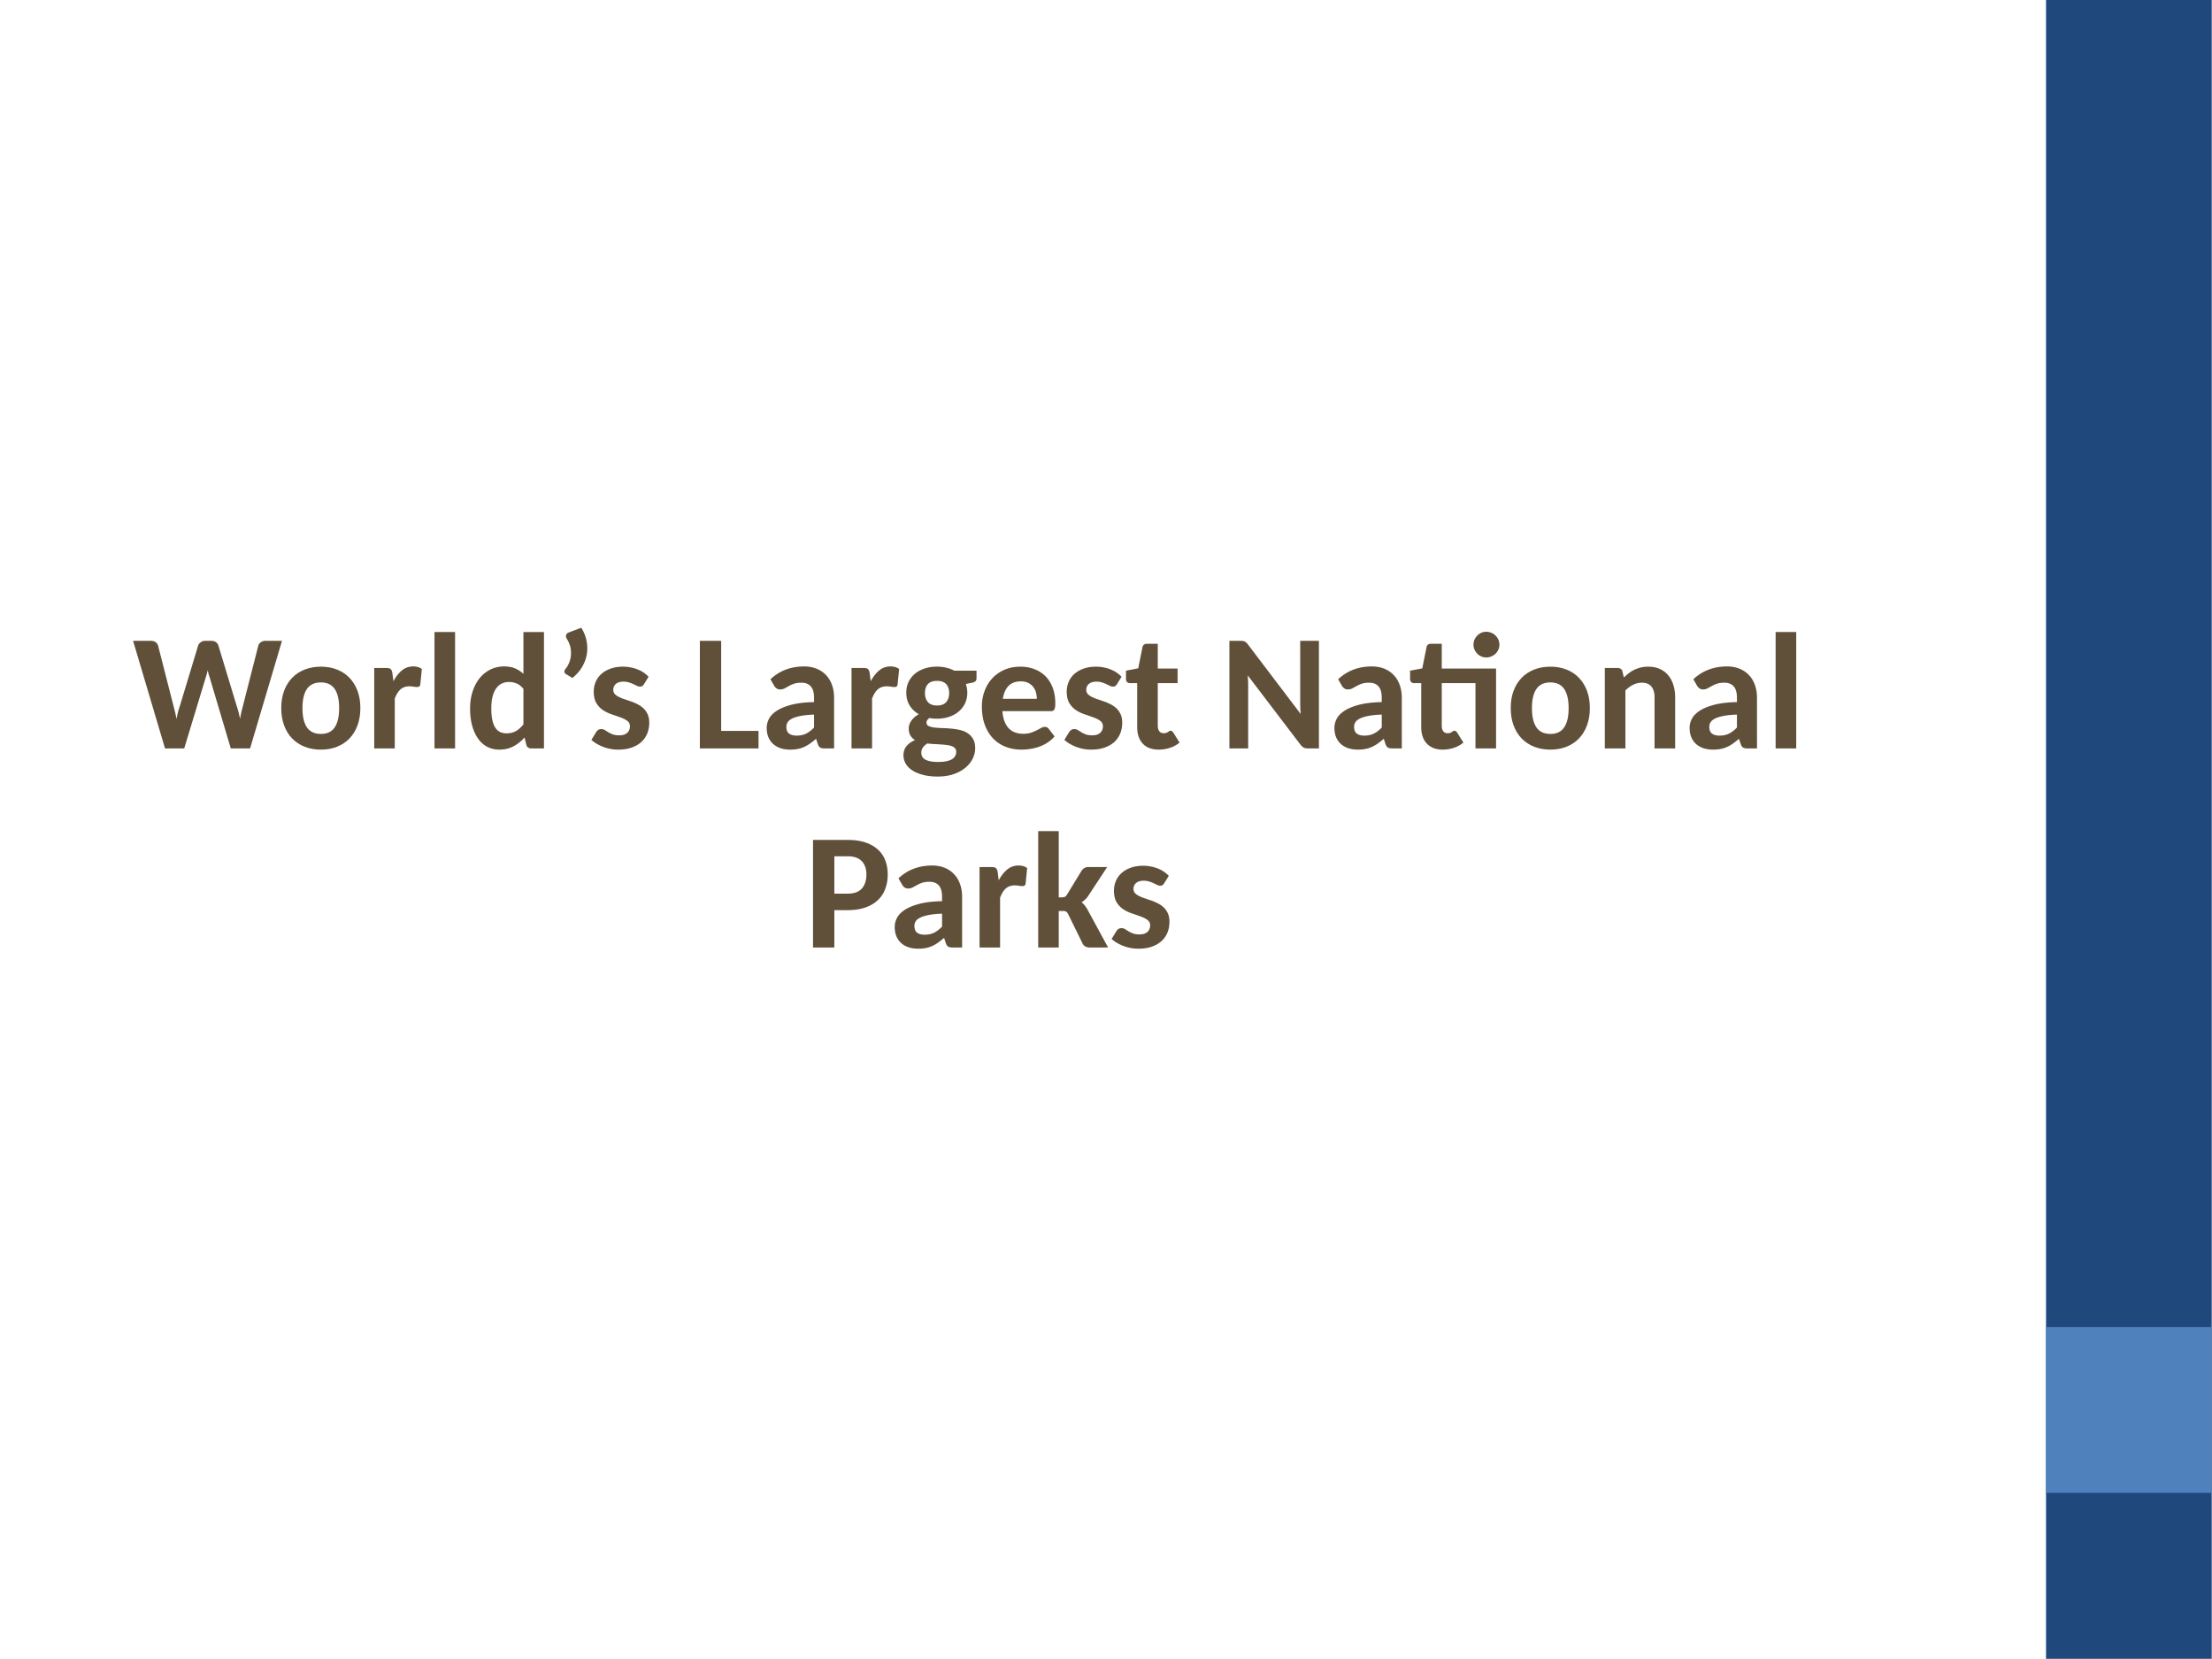 <svg xmlns="http://www.w3.org/2000/svg" xmlns:xlink="http://www.w3.org/1999/xlink" width="960" height="720" viewBox="0 0 720 540"><defs><symbol overflow="visible" id="glyph0-0"><path d="M6.031-29.234c.989-.79 2.11-1.453 3.36-1.985 1.25-.531 2.722-.797 4.421-.797 1.227 0 2.329.168 3.297.5.97.325 1.786.79 2.453 1.391a6 6 0 0 1 1.532 2.14c.351.837.531 1.762.531 2.782 0 .93-.117 1.726-.344 2.39a6.864 6.864 0 0 1-.89 1.766c-.356.5-.746.934-1.172 1.297-.418.355-.82.688-1.203 1-.375.305-.715.605-1.016.906a2.122 2.122 0 0 0-.578 1l-.578 2.39h-4.578l-.485-2.874c-.105-.625-.062-1.164.125-1.625.188-.457.446-.867.781-1.235.344-.375.727-.71 1.157-1.015.437-.313.844-.64 1.219-.985.382-.343.703-.718.953-1.125.257-.414.39-.914.39-1.5 0-.539-.183-.976-.547-1.312-.367-.332-.918-.5-1.656-.5-.594 0-1.09.055-1.484.156a6.416 6.416 0 0 0-1.031.36 45.71 45.71 0 0 0-.782.343 1.672 1.672 0 0 1-.734.157c-.625 0-1.078-.258-1.36-.782zm3.672 21.14c0-.488.086-.953.266-1.39.187-.446.441-.832.765-1.157.332-.32.72-.578 1.157-.765a3.652 3.652 0 0 1 1.453-.281c.488 0 .953.093 1.39.28.446.188.832.446 1.157.766.32.325.57.711.75 1.157.187.437.28.902.28 1.39 0 .512-.093.985-.28 1.422-.18.43-.43.805-.75 1.125-.325.324-.711.578-1.157.766-.437.18-.902.265-1.39.265a3.79 3.79 0 0 1-1.453-.265 3.754 3.754 0 0 1-1.157-.766 3.569 3.569 0 0 1-.765-1.125 3.7 3.7 0 0 1-.266-1.422zm-8.64-28.765h25.906V0H1.062zM2.766-1.812h22.25v-33.235H2.766zm0 0"/></symbol><symbol overflow="visible" id="glyph0-1"><path d="M.234-35.016h5.797c.625 0 1.13.141 1.516.422.394.282.664.653.812 1.11l5.172 20.218a51.6 51.6 0 0 1 .844 3.672c.133-.687.27-1.344.406-1.969.145-.624.317-1.203.516-1.734l6.11-20.187c.144-.407.413-.758.812-1.063.406-.312.89-.469 1.453-.469h2.031c.613 0 1.11.137 1.485.407.382.273.656.648.812 1.125l6.125 20.218c.176.512.336 1.075.484 1.688.145.605.29 1.242.438 1.906.125-.664.25-1.297.375-1.89.133-.602.27-1.16.406-1.672L41-33.484c.125-.407.39-.758.797-1.063.414-.312.906-.469 1.469-.469h5.437L38.313 0H32.03L25.11-23.281a8.669 8.669 0 0 1-.312-1 85.189 85.189 0 0 1-.281-1.157c-.086.399-.18.782-.282 1.157-.105.367-.203.699-.297 1L16.875 0h-6.25zm0 0"/></symbol><symbol overflow="visible" id="glyph0-2"><path d="M14.563-26.61c1.906 0 3.648.313 5.234.938 1.582.625 2.937 1.527 4.062 2.703 1.125 1.168 1.993 2.578 2.61 4.235.613 1.656.922 3.515.922 5.578 0 2.094-.309 3.976-.922 5.64-.617 1.668-1.485 3.09-2.61 4.266-1.125 1.168-2.48 2.07-4.062 2.703-1.586.625-3.328.938-5.235.938-1.937 0-3.703-.313-5.296-.938C7.672-1.18 6.305-2.082 5.172-3.25c-1.125-1.176-1.996-2.598-2.61-4.266-.617-1.664-.921-3.546-.921-5.64 0-2.063.304-3.922.921-5.578.614-1.657 1.485-3.067 2.61-4.235 1.133-1.176 2.5-2.078 4.094-2.703 1.593-.625 3.359-.937 5.296-.937zm0 21.891c2.019 0 3.507-.707 4.468-2.125.969-1.414 1.453-3.504 1.453-6.265 0-2.758-.484-4.844-1.453-6.25-.96-1.414-2.449-2.125-4.468-2.125-2.063 0-3.586.71-4.563 2.125-.969 1.406-1.453 3.492-1.453 6.25 0 2.761.484 4.851 1.453 6.265.977 1.418 2.5 2.125 4.563 2.125zm0 0"/></symbol><symbol overflow="visible" id="glyph0-3"><path d="M2.906 0v-26.188h3.922c.688 0 1.164.125 1.438.375.27.25.453.684.546 1.297l.344 2.657c.79-1.489 1.711-2.664 2.766-3.532 1.05-.863 2.27-1.297 3.656-1.297 1.145 0 2.086.278 2.828.829l-.5 5c-.043.324-.152.554-.328.687-.168.125-.402.188-.703.188a8.35 8.35 0 0 1-1.14-.11 8.33 8.33 0 0 0-1.36-.125c-.617 0-1.168.09-1.656.266-.48.168-.914.422-1.297.765a5.66 5.66 0 0 0-1.016 1.266 11.91 11.91 0 0 0-.812 1.672V0zm0 0"/></symbol><symbol overflow="visible" id="glyph0-4"><path d="M10-37.89V0H3.297v-37.89zm0 0"/></symbol><symbol overflow="visible" id="glyph0-5"><path d="M21.563 0c-.399 0-.743-.098-1.032-.297-.293-.207-.484-.516-.578-.922l-.578-2.343a12.773 12.773 0 0 1-3.563 2.859C14.477.023 12.915.39 11.125.39 9.738.39 8.461.094 7.297-.5 6.14-1.094 5.145-1.96 4.313-3.11c-.836-1.144-1.485-2.546-1.954-4.203-.468-1.664-.703-3.57-.703-5.718 0-1.946.266-3.75.797-5.406.531-1.665 1.274-3.11 2.235-4.329a10.573 10.573 0 0 1 3.5-2.875c1.363-.695 2.878-1.047 4.546-1.047 1.407 0 2.602.22 3.594.657 1 .43 1.895 1.015 2.688 1.765V-37.89h6.687V0zm-8.094-4.906c.613 0 1.18-.063 1.703-.188.52-.133 1-.32 1.437-.562.438-.25.852-.555 1.25-.922.395-.363.782-.781 1.157-1.25v-11.547c-.668-.844-1.399-1.426-2.188-1.75a6.37 6.37 0 0 0-2.515-.5c-.856 0-1.641.172-2.36.516-.71.343-1.312.87-1.812 1.578-.5.699-.891 1.59-1.172 2.672-.274 1.086-.406 2.359-.406 3.828 0 1.5.113 2.765.343 3.797.227 1.023.551 1.855.969 2.5.426.636.941 1.101 1.547 1.39.613.293 1.297.438 2.047.438zm0 0"/></symbol><symbol overflow="visible" id="glyph0-6"><path d="M8.969-39.281c.844 1.367 1.41 2.789 1.703 4.265.3 1.48.328 2.938.078 4.375A11.993 11.993 0 0 1 9.219-26.5c-.781 1.324-1.836 2.512-3.156 3.563l-2.11-1.266c-.367-.227-.527-.516-.484-.86.039-.343.16-.617.36-.828.343-.382.675-.914 1-1.593.331-.676.562-1.446.687-2.313.132-.863.125-1.789-.032-2.781-.156-.988-.554-1.992-1.187-3.016-.313-.508-.402-.957-.266-1.343.145-.383.446-.66.907-.829zm0 0"/></symbol><symbol overflow="visible" id="glyph0-7"><path d="M18.453-20.906c-.18.293-.367.496-.562.61-.2.116-.45.171-.75.171a2.24 2.24 0 0 1-.985-.25l-1.14-.547c-.418-.195-.891-.379-1.422-.547-.524-.176-1.125-.265-1.813-.265-1.054 0-1.87.246-2.453.734-.574.48-.86 1.125-.86 1.938 0 .542.165.996.5 1.359.333.355.774.672 1.329.953.55.273 1.172.523 1.86.75.695.23 1.413.477 2.155.734a16.97 16.97 0 0 1 2.157.938c.695.355 1.32.797 1.875 1.328.55.531.992 1.18 1.328 1.938.332.75.5 1.652.5 2.703 0 1.273-.219 2.445-.656 3.515a7.688 7.688 0 0 1-1.938 2.766c-.855.773-1.914 1.375-3.172 1.812-1.25.438-2.703.657-4.36.657a13.611 13.611 0 0 1-4.89-.907c-.75-.289-1.453-.629-2.11-1.015a8.856 8.856 0 0 1-1.702-1.266l1.562-2.531c.188-.3.41-.535.672-.703.27-.176.613-.266 1.031-.266.383 0 .75.106 1.094.313.344.21.719.445 1.125.703.406.25.89.484 1.453.703.563.21 1.266.312 2.11.312.632 0 1.175-.078 1.625-.234.445-.164.804-.383 1.078-.656.27-.27.469-.582.594-.938.132-.351.203-.71.203-1.078 0-.77-.293-1.367-.875-1.797-.575-.437-1.305-.812-2.188-1.125-.875-.32-1.82-.648-2.828-.984a12.133 12.133 0 0 1-2.844-1.36 7.292 7.292 0 0 1-2.187-2.296c-.574-.946-.86-2.207-.86-3.782 0-1.082.204-2.113.61-3.093a7.216 7.216 0 0 1 1.797-2.563c.8-.738 1.796-1.328 2.984-1.765 1.188-.446 2.57-.672 4.156-.672.864 0 1.696.086 2.5.25.813.156 1.57.382 2.281.672a9.452 9.452 0 0 1 1.954 1.03 9.547 9.547 0 0 1 1.562 1.329zm0 0"/></symbol><symbol overflow="visible" id="glyph0-9"><path d="M9.781-5.703h12.156V0H2.845v-35.016H9.78zm0 0"/></symbol><symbol overflow="visible" id="glyph0-10"><path d="M20.797 0c-.625 0-1.106-.086-1.438-.266-.336-.187-.601-.562-.797-1.125l-.578-1.75a24.515 24.515 0 0 1-1.922 1.532c-.617.437-1.257.808-1.921 1.109a9.244 9.244 0 0 1-2.11.672c-.742.144-1.57.219-2.484.219C8.422.39 7.39.238 6.453-.063c-.93-.312-1.73-.765-2.406-1.359-.68-.601-1.203-1.348-1.578-2.234-.367-.883-.547-1.906-.547-3.063 0-.968.242-1.937.734-2.906.5-.969 1.344-1.844 2.531-2.625 1.188-.781 2.766-1.43 4.735-1.953 1.976-.52 4.445-.813 7.406-.875v-1.406c0-1.688-.355-2.926-1.062-3.72-.7-.788-1.711-1.187-3.032-1.187-.98 0-1.793.118-2.437.344-.649.23-1.215.485-1.703.766-.492.273-.95.523-1.375.75-.418.218-.89.328-1.422.328-.461 0-.852-.113-1.172-.344a2.821 2.821 0 0 1-.781-.86L3.14-22.515c1.507-1.406 3.175-2.453 5-3.14 1.832-.688 3.812-1.032 5.937-1.032 1.531 0 2.899.25 4.11.75 1.218.5 2.25 1.204 3.093 2.11.844.906 1.485 1.984 1.922 3.234.438 1.25.656 2.621.656 4.11V0zm-9.172-4.172c1.195 0 2.227-.21 3.094-.64.875-.426 1.742-1.086 2.61-1.985v-4.219c-1.743.063-3.188.211-4.345.438-1.148.219-2.062.5-2.75.844-.687.336-1.18.73-1.468 1.187a2.71 2.71 0 0 0-.438 1.485c0 1.054.29 1.796.875 2.234.594.437 1.399.656 2.422.656zm0 0"/></symbol><symbol overflow="visible" id="glyph0-11"><path d="M12.156-26.625c1.051 0 2.047.117 2.985.344.945.218 1.816.543 2.609.968h7.266v2.5c0 .387-.11.696-.328.922-.22.23-.586.399-1.094.5l-2.047.422c.312.887.469 1.82.469 2.797 0 1.305-.25 2.48-.75 3.531a7.799 7.799 0 0 1-2.094 2.672c-.887.742-1.934 1.309-3.14 1.703-1.2.399-2.493.594-3.876.594-.43 0-.844-.015-1.25-.047-.398-.039-.797-.097-1.203-.172-.648.43-.969.922-.969 1.485 0 .511.223.883.672 1.11.457.218 1.055.382 1.797.484.738.093 1.582.156 2.531.187a41.91 41.91 0 0 1 2.907.172c1 .086 1.972.23 2.922.437.945.211 1.789.555 2.53 1.032a5.61 5.61 0 0 1 1.798 1.906c.457.781.687 1.797.687 3.047 0 1.164-.277 2.297-.828 3.39-.543 1.102-1.336 2.082-2.375 2.938-1.031.863-2.305 1.555-3.813 2.078-1.511.52-3.234.781-5.171.781-1.899 0-3.547-.199-4.954-.594-1.406-.386-2.57-.898-3.484-1.53-.918-.626-1.601-1.356-2.047-2.188a5.432 5.432 0 0 1-.672-2.61c0-1.18.332-2.171 1-2.984.676-.82 1.602-1.477 2.782-1.969a4.175 4.175 0 0 1-1.5-1.453c-.375-.613-.563-1.394-.563-2.344 0-.382.063-.78.188-1.187.132-.414.343-.832.625-1.25a6.528 6.528 0 0 1 1.03-1.172c.407-.363.891-.695 1.454-1-1.273-.719-2.273-1.672-3-2.86-.73-1.187-1.094-2.581-1.094-4.187 0-1.3.254-2.473.766-3.515a7.896 7.896 0 0 1 2.094-2.657c.894-.726 1.953-1.289 3.171-1.687 1.22-.395 2.54-.594 3.97-.594zm6.25 27.734c0-.48-.136-.867-.406-1.156-.262-.3-.621-.535-1.078-.703a7.184 7.184 0 0 0-1.61-.36 28.149 28.149 0 0 0-1.968-.187 67.246 67.246 0 0 0-2.156-.125 33.938 33.938 0 0 1-2.204-.187A5.111 5.111 0 0 0 7.578-.313c-.355.489-.531 1.055-.531 1.704 0 .445.086.851.266 1.218.187.375.488.692.906.954.426.257.988.46 1.687.609.707.156 1.582.234 2.625.234 1.082 0 2-.086 2.75-.25.75-.168 1.352-.398 1.813-.687.468-.293.8-.64 1-1.047.207-.406.312-.844.312-1.313zm-6.25-15.078c1.352 0 2.348-.367 2.985-1.11.644-.737.968-1.718.968-2.937 0-1.226-.324-2.195-.968-2.906-.637-.707-1.633-1.062-2.985-1.062-1.336 0-2.324.355-2.969 1.062-.636.711-.953 1.68-.953 2.906 0 1.2.317 2.172.954 2.922.644.75 1.632 1.125 2.968 1.125zm0 0"/></symbol><symbol overflow="visible" id="glyph0-12"><path d="M14.219-26.61c1.644 0 3.16.274 4.547.813a10.024 10.024 0 0 1 3.593 2.313c1 1.011 1.782 2.257 2.344 3.734.563 1.48.844 3.168.844 5.063 0 .511-.027.93-.078 1.25-.055.324-.137.585-.25.78a.96.96 0 0 1-.485.423c-.199.074-.445.109-.734.109H8.328c.102 1.262.332 2.36.688 3.297.351.93.816 1.695 1.39 2.297a5.485 5.485 0 0 0 2.063 1.328c.789.293 1.672.437 2.64.437.97 0 1.805-.117 2.516-.359a13.531 13.531 0 0 0 1.86-.766c.538-.27 1.019-.523 1.437-.765.426-.239.844-.36 1.25-.36.488 0 .894.204 1.219.61l1.922 2.484a10.376 10.376 0 0 1-2.407 2.094c-.875.555-1.781.992-2.718 1.312-.938.325-1.891.551-2.86.688-.969.144-1.902.219-2.797.219-1.812 0-3.5-.297-5.062-.891a11.275 11.275 0 0 1-4.094-2.672c-1.156-1.187-2.07-2.656-2.734-4.406-.657-1.75-.985-3.774-.985-6.078 0-1.781.29-3.457.875-5.031.582-1.57 1.41-2.942 2.485-4.11 1.082-1.164 2.394-2.094 3.937-2.781 1.55-.688 3.305-1.031 5.266-1.031zm.125 4.782c-1.711 0-3.047.496-4.016 1.484-.96.992-1.578 2.39-1.86 4.203h11.063c0-.75-.101-1.468-.297-2.156a4.92 4.92 0 0 0-.953-1.812 4.468 4.468 0 0 0-1.625-1.25c-.648-.313-1.418-.47-2.312-.47zm0 0"/></symbol><symbol overflow="visible" id="glyph0-13"><path d="M11.188.39c-2.274 0-4.016-.648-5.235-1.953-1.21-1.312-1.812-3.113-1.812-5.406V-21.25H1.766a1.25 1.25 0 0 1-.907-.36C.617-21.847.5-22.194.5-22.655v-2.657l3.984-.765 1.391-6.906c.164-.72.66-1.078 1.484-1.078h3.485V-26h6.453v4.75h-6.453v13.844c0 .773.164 1.375.5 1.812.332.43.804.64 1.422.64.332 0 .609-.034.828-.109.219-.082.406-.175.562-.28.156-.114.301-.208.438-.282a.825.825 0 0 1 .437-.125c.188 0 .344.055.469.156.125.094.258.246.406.453l2.031 3.235a9.451 9.451 0 0 1-3.14 1.718 11.52 11.52 0 0 1-3.61.579zm0 0"/></symbol><symbol overflow="visible" id="glyph0-14"><path d="M6.86-35.016c.288 0 .538.016.75.047.218.024.41.074.577.157.165.074.32.183.47.328.155.136.327.32.515.547l17.25 22.734a36.639 36.639 0 0 1-.156-3.297v-20.516h6.093V0h-3.562c-.555 0-1.012-.086-1.375-.266-.356-.187-.703-.492-1.047-.921L9.172-23.782c.101 1.086.156 2.093.156 3.031V0h-6.11v-35.016zm0 0"/></symbol><symbol overflow="visible" id="glyph0-15"><path d="M.469 0zm27.984-26V0H21.75v-21.25H10.781v13.844c0 .773.16 1.375.485 1.812.332.43.804.64 1.421.64.313 0 .579-.034.797-.109.22-.082.407-.175.563-.28a7.64 7.64 0 0 1 .437-.282.825.825 0 0 1 .438-.125c.195 0 .351.055.469.156.125.094.257.246.406.453l2.031 3.235a9.493 9.493 0 0 1-3.125 1.718c-1.156.383-2.36.579-3.61.579-1.124 0-2.124-.172-3-.516a6.032 6.032 0 0 1-2.187-1.453c-.593-.633-1.047-1.406-1.36-2.313-.304-.906-.452-1.93-.452-3.078V-21.25H1.766c-.356 0-.664-.117-.922-.36-.25-.238-.375-.585-.375-1.046v-2.657l3.969-.734 1.39-6.937c.156-.72.645-1.078 1.469-1.078h3.484V-26zm1.094-7.781c0 .586-.117 1.125-.344 1.625-.219.5-.527.945-.922 1.328a4.304 4.304 0 0 1-1.375.89 4.248 4.248 0 0 1-1.656.329c-.563 0-1.094-.11-1.594-.328a4.241 4.241 0 0 1-1.312-.891 4.603 4.603 0 0 1-.907-1.328 4 4 0 0 1-.328-1.625c0-.57.11-1.114.328-1.625a4.4 4.4 0 0 1 .907-1.328 4.154 4.154 0 0 1 1.312-.907 3.933 3.933 0 0 1 1.594-.328c.582 0 1.133.11 1.656.328.532.22.989.524 1.375.907.395.375.703.82.922 1.328.227.511.344 1.054.344 1.625zm0 0"/></symbol><symbol overflow="visible" id="glyph0-16"><path d="M3.266 0v-26.188H7.39c.414 0 .77.102 1.062.297.29.188.477.485.563.891l.453 1.922a16.22 16.22 0 0 1 1.625-1.422 9.548 9.548 0 0 1 1.812-1.11 10.826 10.826 0 0 1 2.078-.734 10.312 10.312 0 0 1 2.422-.265c1.414 0 2.672.25 3.766.75a7.468 7.468 0 0 1 2.734 2.062c.739.875 1.297 1.922 1.672 3.14.383 1.22.578 2.548.578 3.985V0h-6.703v-16.672c0-1.488-.344-2.644-1.031-3.469-.68-.832-1.703-1.25-3.078-1.25a6.262 6.262 0 0 0-2.86.672c-.886.438-1.726 1.055-2.515 1.844V0zm0 0"/></symbol><symbol overflow="visible" id="glyph0-17"><path d="M9.969-12.156V0H3.03v-35.016h11.266c2.258 0 4.207.282 5.844.844 1.632.563 2.988 1.344 4.062 2.344a9.096 9.096 0 0 1 2.375 3.547c.508 1.367.766 2.867.766 4.5 0 1.718-.274 3.293-.813 4.718a9.535 9.535 0 0 1-2.422 3.672c-1.086 1.012-2.445 1.805-4.078 2.375-1.625.575-3.539.86-5.734.86zm0-5.375h4.328c2.101 0 3.644-.555 4.625-1.672.988-1.125 1.484-2.649 1.484-4.578 0-1.813-.5-3.25-1.5-4.313-1-1.062-2.539-1.593-4.61-1.593H9.97zm0 0"/></symbol><symbol overflow="visible" id="glyph0-18"><path d="M9.516-37.89v21.562h1.03c.427 0 .75-.055.97-.172.218-.125.441-.352.671-.688l4.797-7.859c.258-.351.563-.629.907-.828.343-.207.77-.313 1.28-.313h6.11l-6.328 9.625a7.48 7.48 0 0 1-.937 1.032c-.325.304-.68.574-1.063.812.352.274.664.578.938.922.27.336.535.703.797 1.11L25.578 0h-6.015c-1.024 0-1.762-.383-2.22-1.156l-4.796-9.766c-.211-.394-.434-.656-.672-.781-.242-.125-.578-.188-1.016-.188H9.516V0H2.828v-37.89zm0 0"/></symbol><clipPath id="clip1"><path d="M0 0h719.973v539.973H0zm0 0"/></clipPath><clipPath id="clip2"><path d="M665 0h54.973v539.973H665zm0 0"/></clipPath><clipPath id="clip3"><path d="M665 431h54.973v55H665zm0 0"/></clipPath></defs><g id="surface1"><g clip-path="url(#clip1)"><path d="M0 0h719.973v539.973H0zm0 0" fill-rule="evenodd" fill="#fff"/></g><g clip-path="url(#clip2)"><path d="M692.957 539.941h-26.984V0h53.941v539.941zm0 0" fill-rule="evenodd" fill="#1f497d"/></g><g clip-path="url(#clip3)"><path d="M692.957 485.914h-26.984v-53.941h53.941v53.941zm0 0" fill-rule="evenodd" fill="#4f81bd"/></g><use xlink:href="#glyph0-1" x="43.087" y="243.609" fill="#60503a"/><g fill="#60503a"><use xlink:href="#glyph0-2" x="89.905" y="243.609"/><use xlink:href="#glyph0-3" x="118.903" y="243.609"/></g><g fill="#60503a"><use xlink:href="#glyph0-4" x="138.127" y="243.609"/><use xlink:href="#glyph0-5" x="151.357" y="243.609"/></g><use xlink:href="#glyph0-6" x="180.247" y="243.609" fill="#60503a"/><use xlink:href="#glyph0-7" x="191.155" y="243.609" fill="#60503a"/><use xlink:href="#glyph0-8" x="212.701" y="243.609" fill="#60503a"/><use xlink:href="#glyph0-9" x="224.959" y="243.609" fill="#60503a"/><g fill="#60503a"><use xlink:href="#glyph0-10" x="247.639" y="243.609"/><use xlink:href="#glyph0-3" x="274.261" y="243.609"/></g><use xlink:href="#glyph0-11" x="292.837" y="243.609" fill="#60503a"/><g fill="#60503a"><use xlink:href="#glyph0-12" x="317.947" y="243.609"/><use xlink:href="#glyph0-7" x="345.109" y="243.609"/></g><g fill="#60503a"><use xlink:href="#glyph0-13" x="366.007" y="243.609"/><use xlink:href="#glyph0-8" x="384.691" y="243.609"/></g><use xlink:href="#glyph0-14" x="396.949" y="243.609" fill="#60503a"/><use xlink:href="#glyph0-10" x="432.427" y="243.609" fill="#60503a"/><g fill="#60503a"><use xlink:href="#glyph0-15" x="458.509" y="243.609"/><use xlink:href="#glyph0-2" x="490.099" y="243.609"/><use xlink:href="#glyph0-16" x="519.097" y="243.609"/><use xlink:href="#glyph0-10" x="548.041" y="243.609"/><use xlink:href="#glyph0-4" x="574.663" y="243.609"/><use xlink:href="#glyph0-8" x="587.893" y="243.609"/></g><use xlink:href="#glyph0-17" x="261.609" y="308.409" fill="#60503a"/><g fill="#60503a"><use xlink:href="#glyph0-10" x="289.311" y="308.409"/><use xlink:href="#glyph0-3" x="315.933" y="308.409"/><use xlink:href="#glyph0-18" x="335.103" y="308.409"/></g><use xlink:href="#glyph0-7" x="360.483" y="308.409" fill="#60503a"/><script>document.getElementsByTagName(&quot;svg&quot;)[0].addEventListener(&quot;click&quot;, sendClickToParentDocument, false);function sendClickToParentDocument(evt){ var target = evt.target; if(target.correspondingUseElement){ target = target.correspondingUseElement;} if (window.parent.svgElementClicked){ window.parent.svgElementClicked(target, &apos;click&apos;, evt.clientX,evt.clientY); } else { console.log(&quot;You clicked &apos;&quot; + target.id + &quot;&apos; which is a &quot; + target.nodeName + &quot; element&quot;);}}document.getElementsByTagName(&quot;svg&quot;)[0].addEventListener(&quot;mousemove&quot;, sendMouseToParentDocument, false);function sendMouseToParentDocument(evt){ var target = evt.target; if(target.correspondingUseElement) { target = target.correspondingUseElement; } if (window.parent.svgElementClicked){ window.parent.svgElementClicked(target, &apos;mousemove&apos;, evt.clientX,evt.clientY); } else { console.log(&quot;You clicked &apos;&quot; + target.id + &quot;&apos; which is a &quot; + target.nodeName + &quot; element&quot;);}}</script></g></svg>